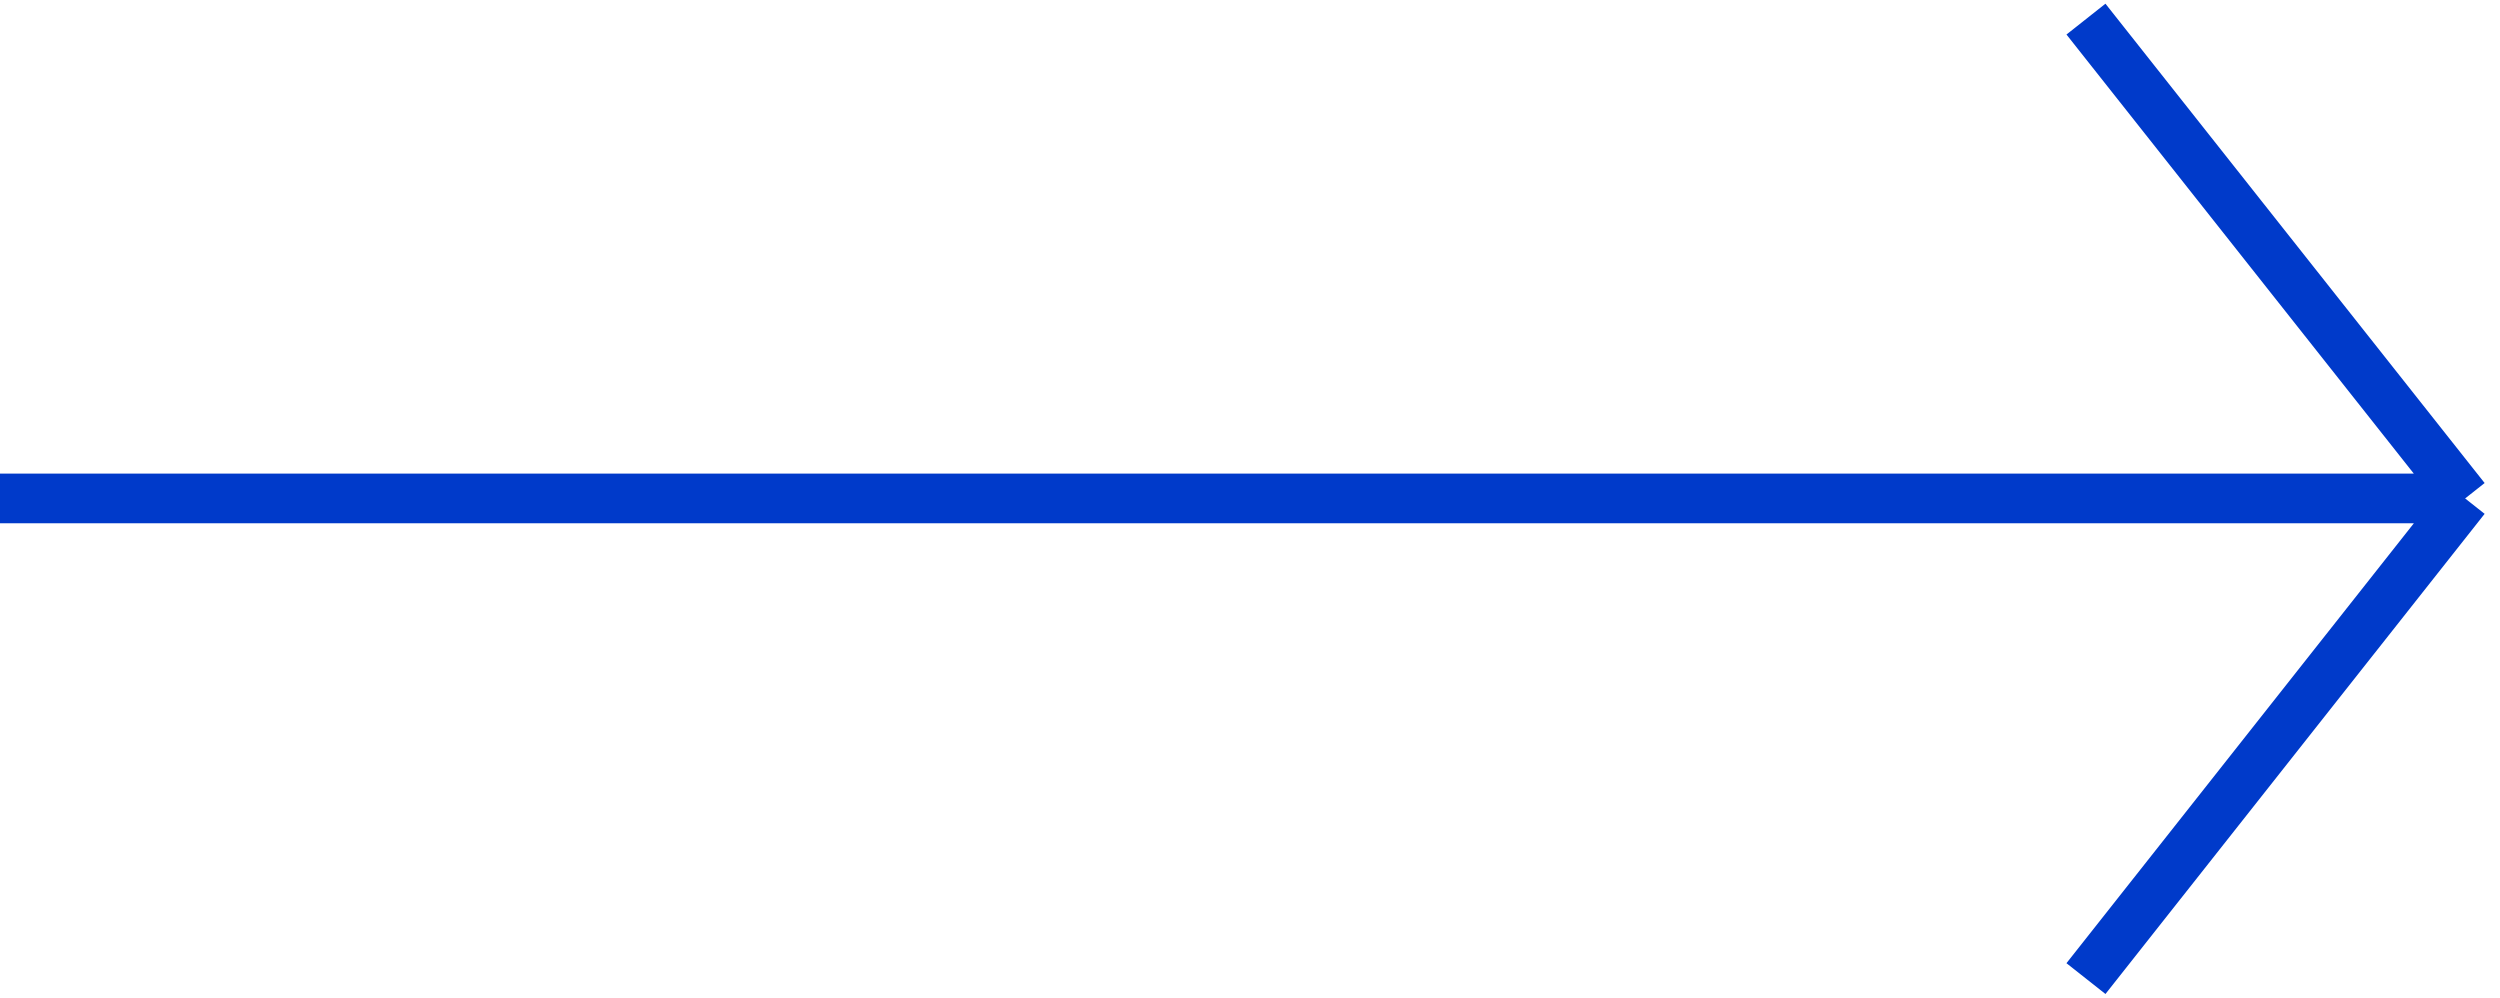 <?xml version="1.0" encoding="UTF-8"?> <svg xmlns="http://www.w3.org/2000/svg" width="654" height="261" viewBox="0 0 654 261" fill="none"> <path d="M0 130.393H644.878M644.878 130.393L545.686 5M644.878 130.393L545.687 256" stroke="#003ACA" stroke-width="13"></path> </svg> 